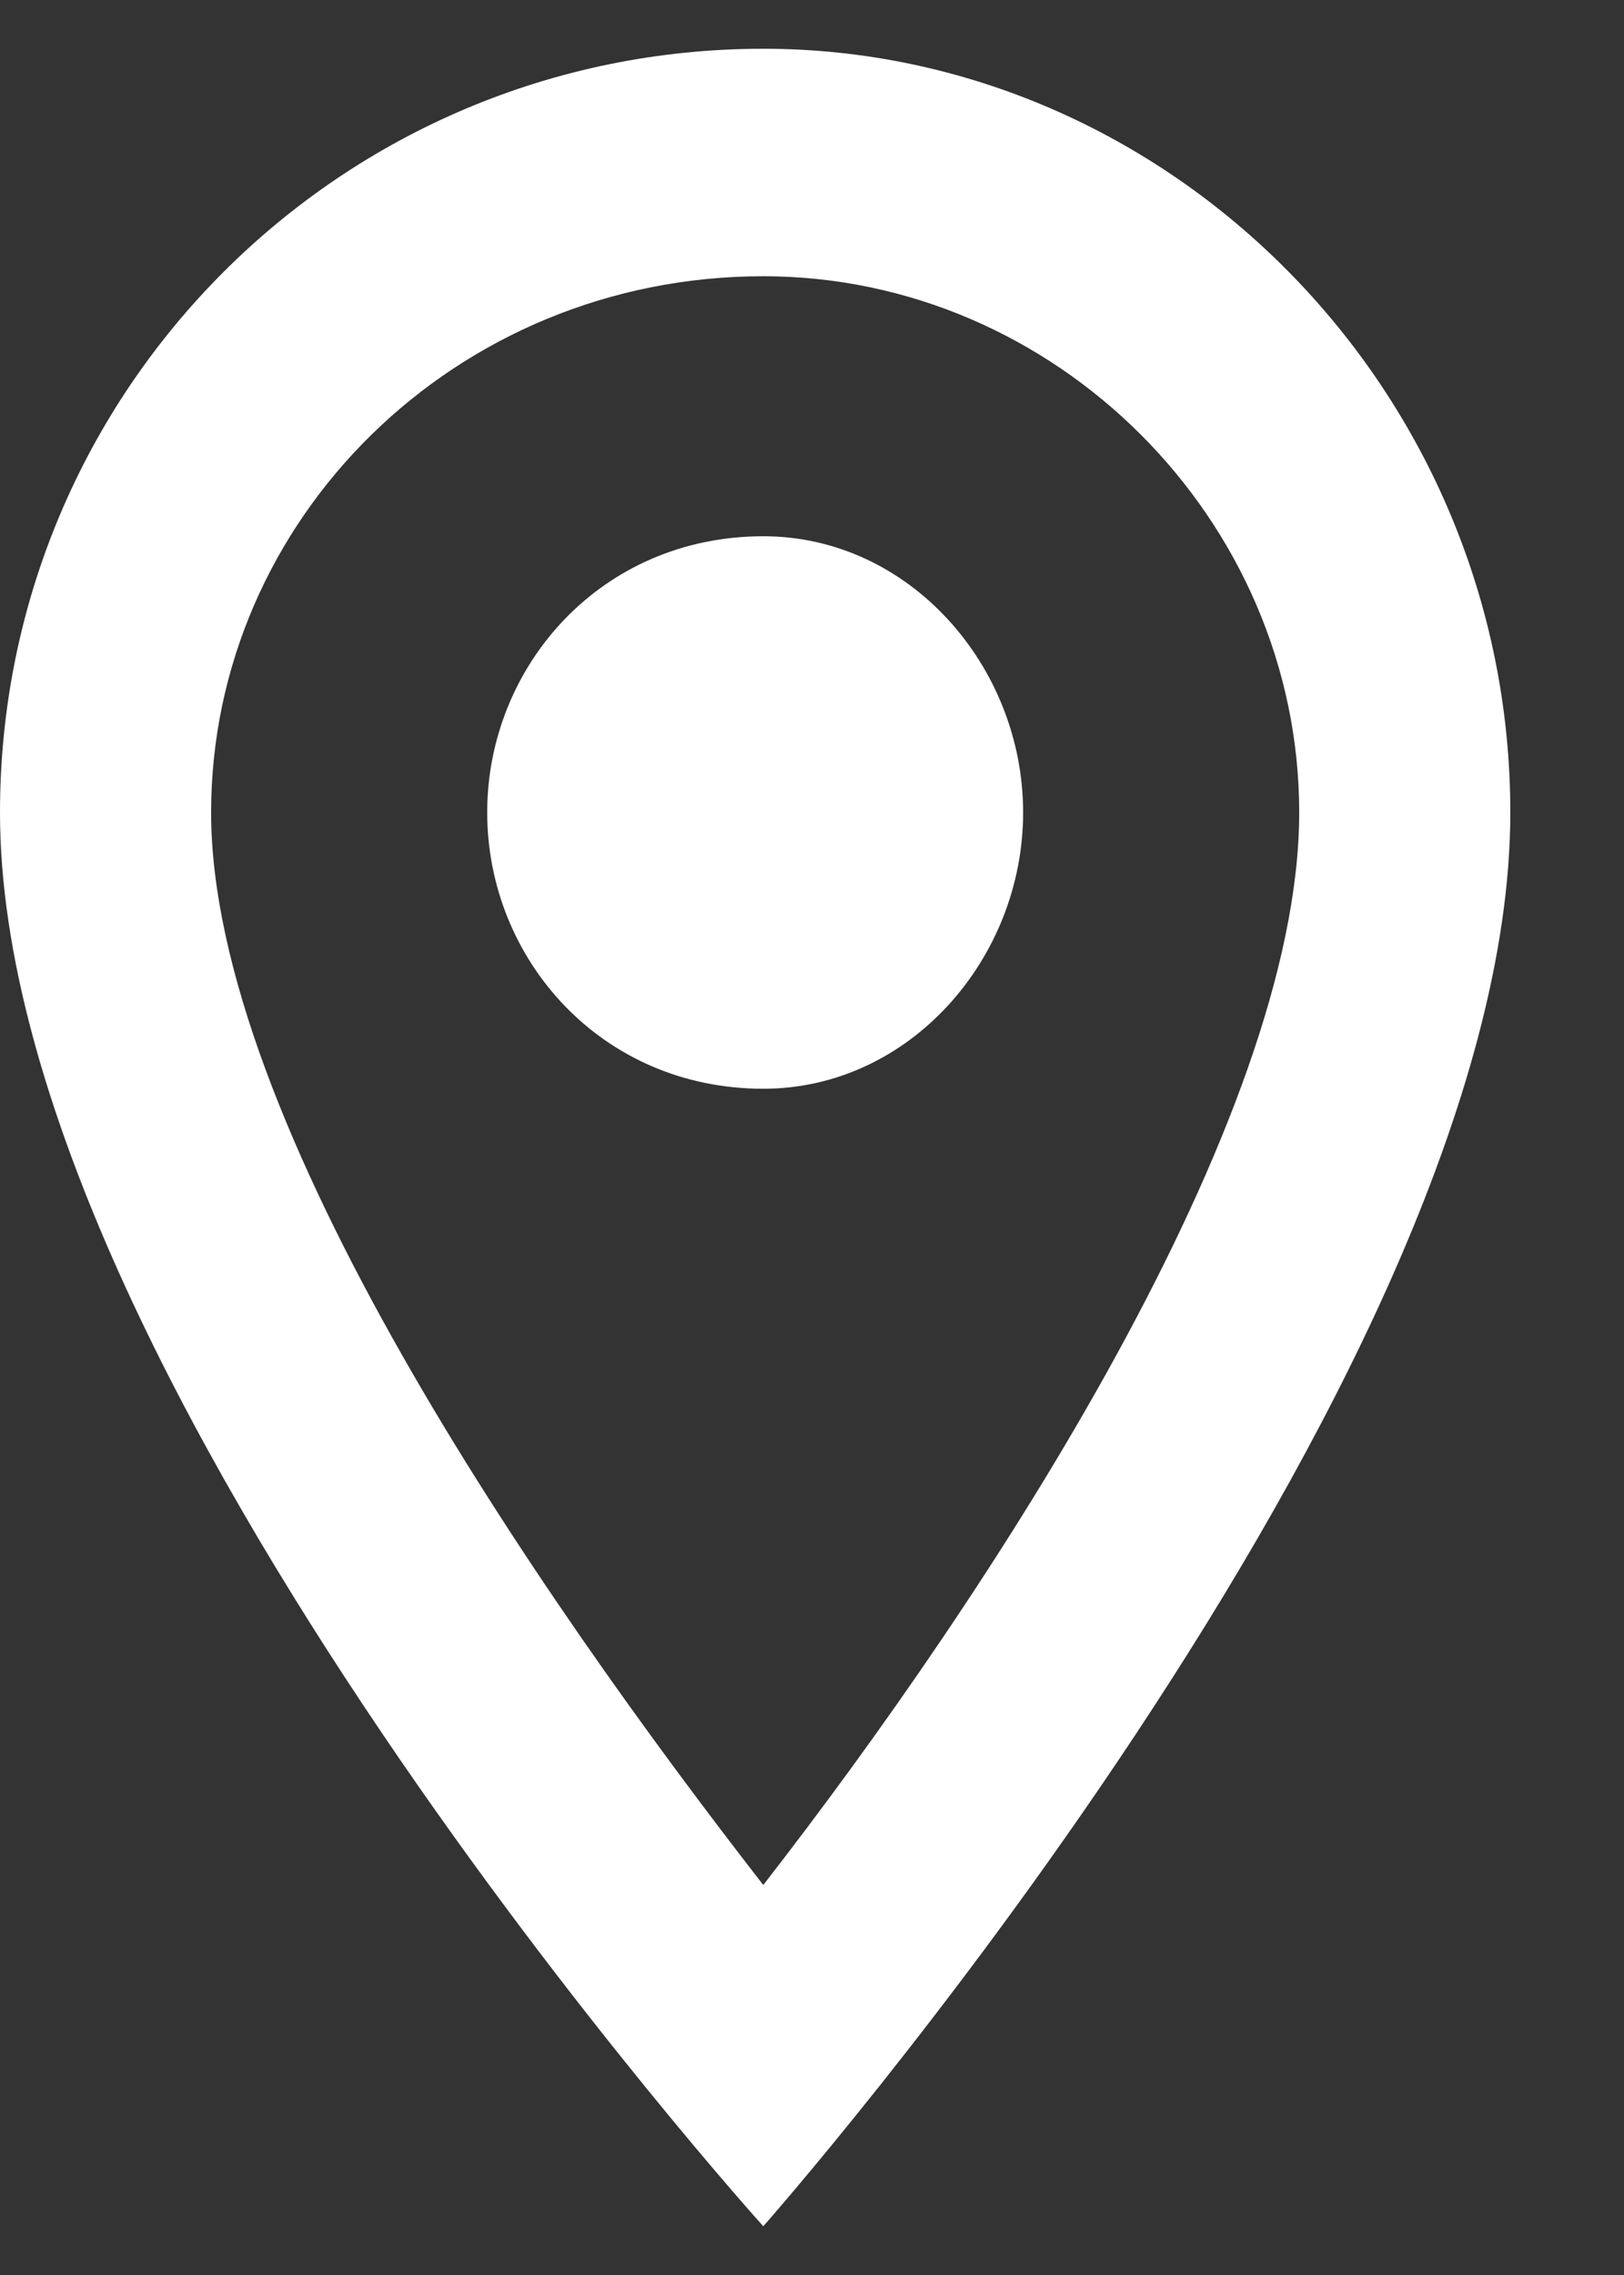 <svg version="1.2" xmlns="http://www.w3.org/2000/svg" viewBox="0 0 10 14" width="10" height="14">
	<rect x="0" y="0" width="10" height="14" fill="#333333" stroke="none"/>
	<title>Vector (1)-svg</title>
	<style>
		.s0 { fill: #ffffff } 
	</style>
	<path id="Layer" fill-rule="evenodd" class="s0" d="m9.3 5c0 3.5-4.6 8.7-4.6 8.7 0 0-4.7-5.2-4.7-8.7 0-2.6 2.1-4.7 4.7-4.7 2.5 0 4.6 2.1 4.6 4.7zm-4.6 6.6c1.4-1.8 3.3-4.7 3.3-6.6 0-1.8-1.5-3.3-3.3-3.3-1.9 0-3.4 1.5-3.4 3.3 0 1.9 2 4.8 3.4 6.6z"/>
	<path id="Layer" class="s0" d="m4.7 6.7c0.9 0 1.6-0.8 1.6-1.7 0-0.9-0.7-1.7-1.6-1.7-1 0-1.7 0.8-1.7 1.7 0 0.9 0.7 1.7 1.7 1.7z"/>
</svg>